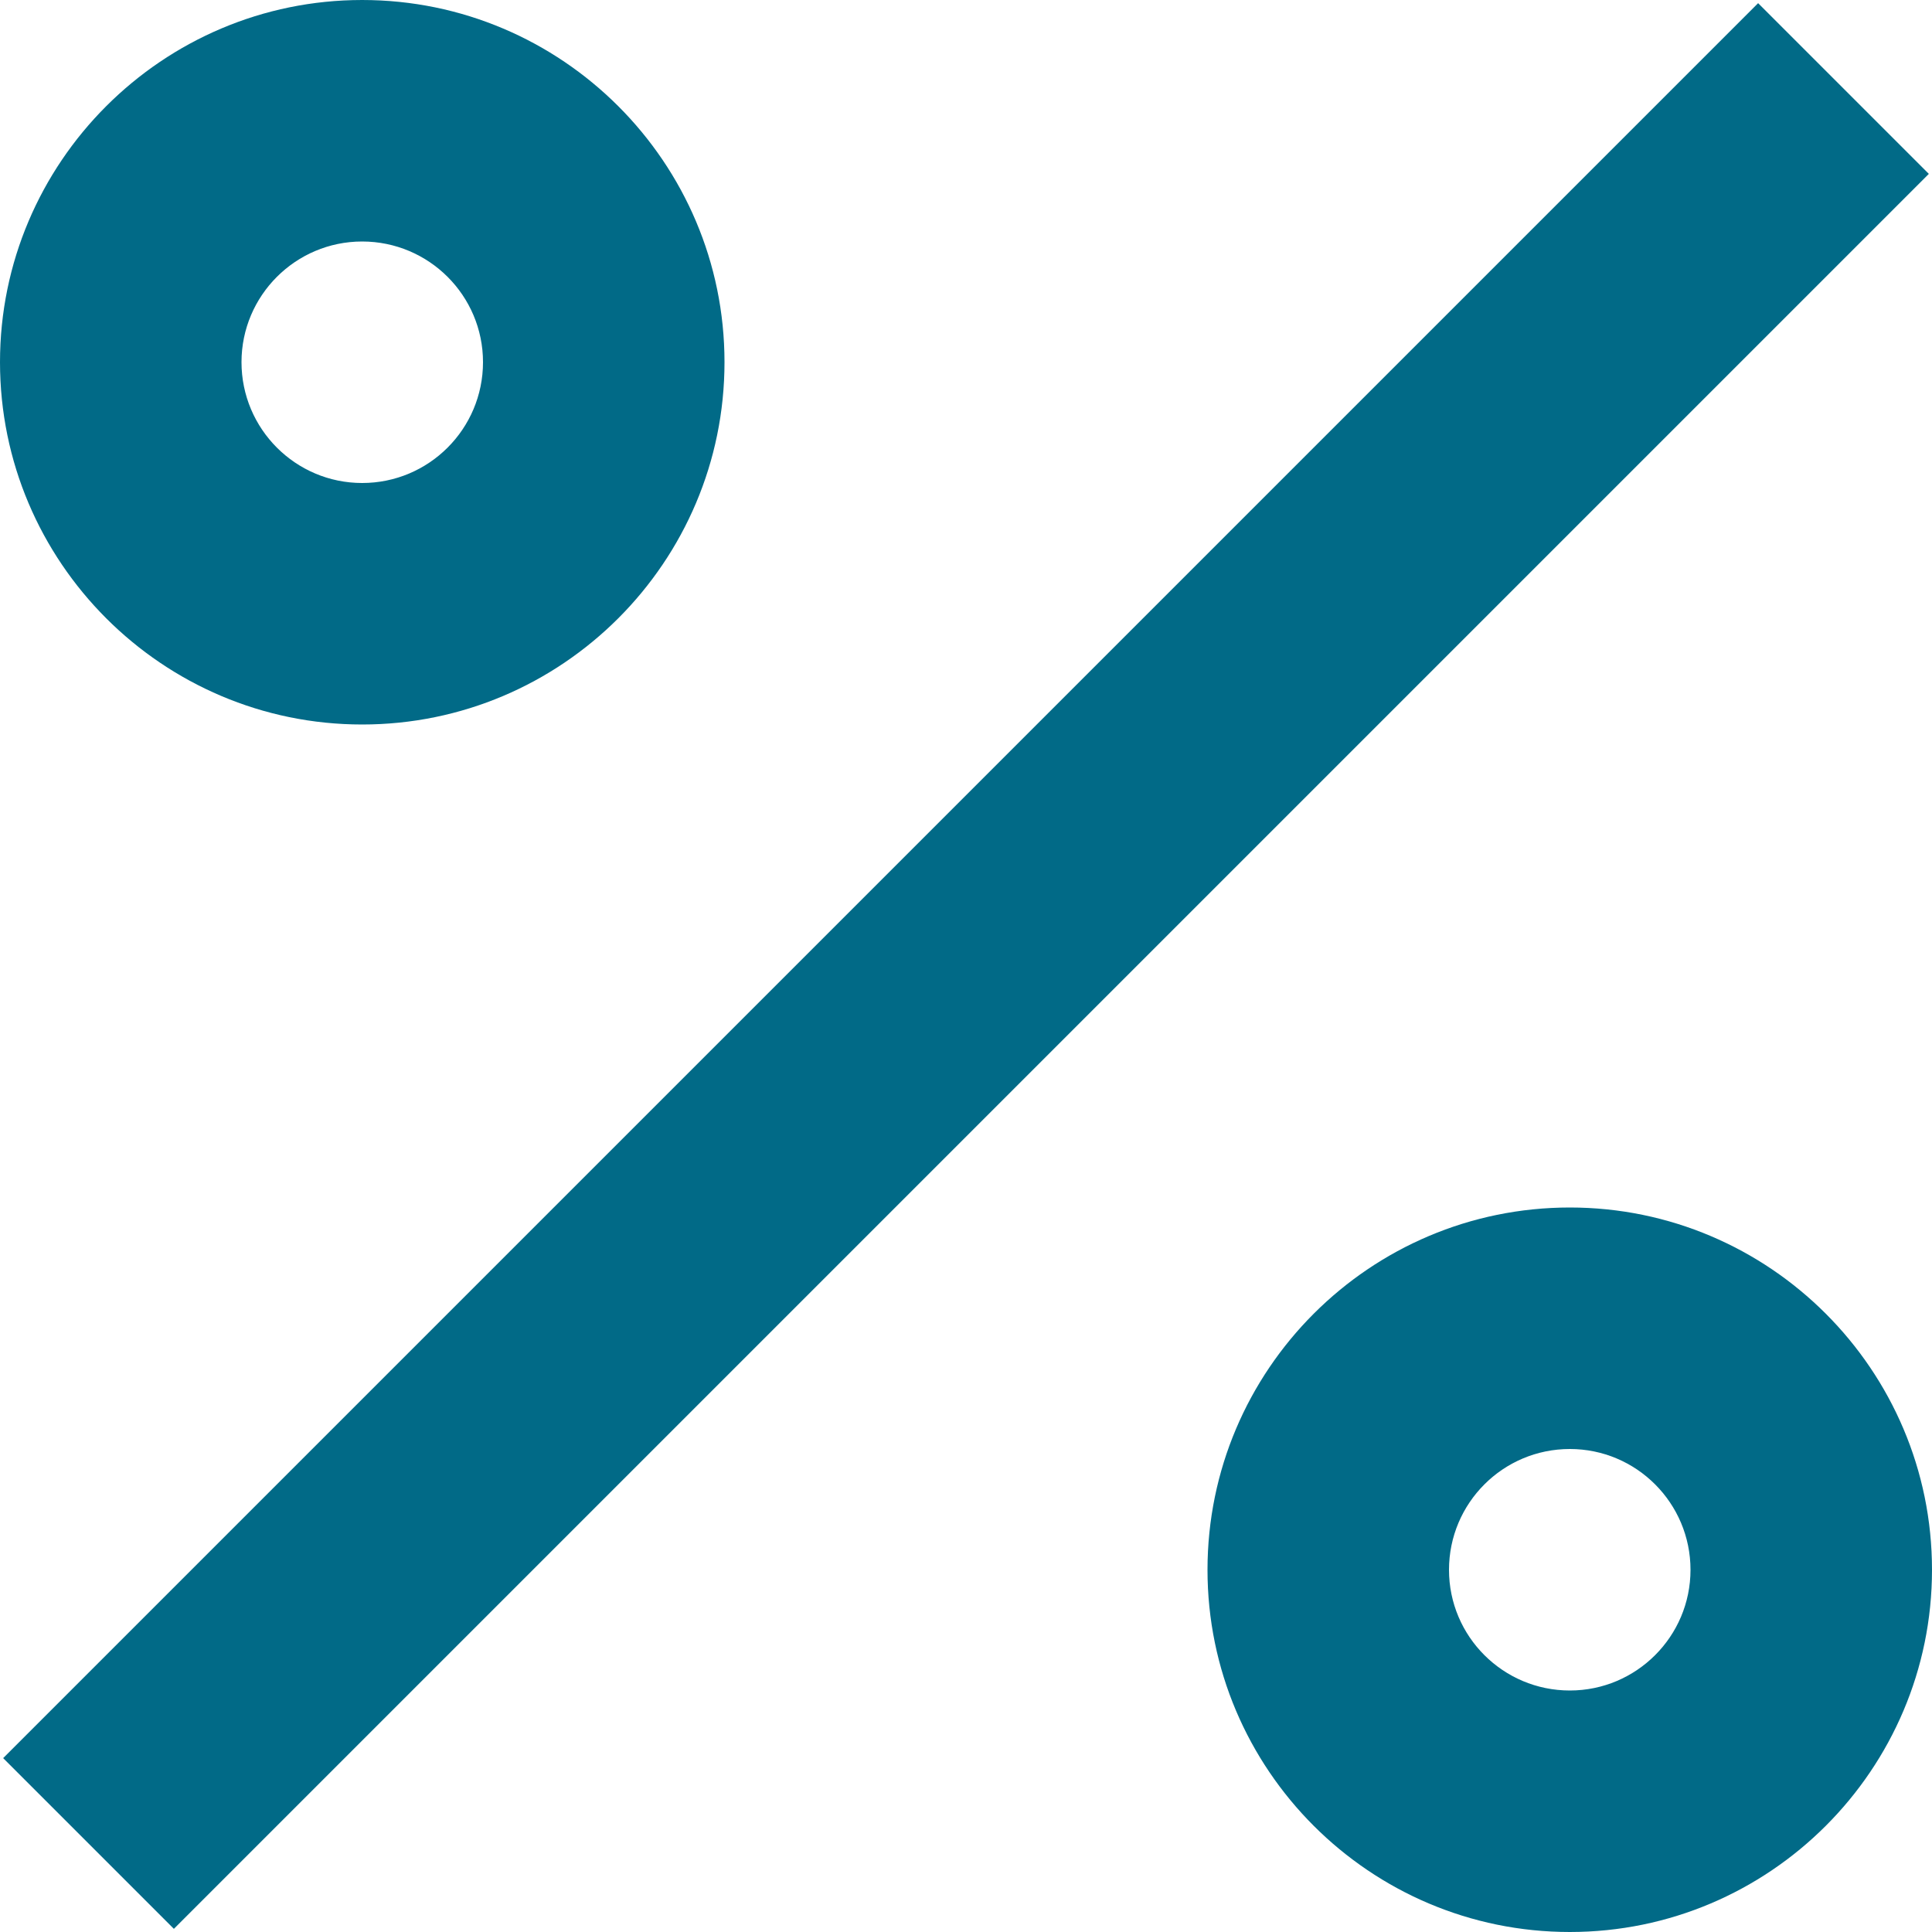 <?xml version="1.0" encoding="UTF-8"?> <svg xmlns="http://www.w3.org/2000/svg" viewBox="0 0 11 11" fill="none"><path d="M10.982 0.99L0.99 10.982L0.018 10.01L10.01 0.018L10.982 0.99ZM0 2.062C0 0.925 0.925 0 2.062 0C3.2 0 4.125 0.925 4.125 2.062C4.125 3.2 3.2 4.125 2.062 4.125C0.925 4.125 0 3.2 0 2.062ZM1.375 2.062C1.375 2.442 1.683 2.75 2.062 2.75C2.442 2.75 2.75 2.442 2.75 2.062C2.75 1.683 2.442 1.375 2.062 1.375C1.683 1.375 1.375 1.683 1.375 2.062ZM11 8.938C11 10.075 10.075 11 8.938 11C7.8 11 6.875 10.075 6.875 8.938C6.875 7.8 7.8 6.875 8.938 6.875C10.075 6.875 11 7.8 11 8.938ZM9.625 8.938C9.625 8.558 9.317 8.25 8.938 8.25C8.558 8.25 8.25 8.558 8.25 8.938C8.25 9.317 8.558 9.625 8.938 9.625C9.317 9.625 9.625 9.317 9.625 8.938Z" fill="#016A87"></path></svg> 